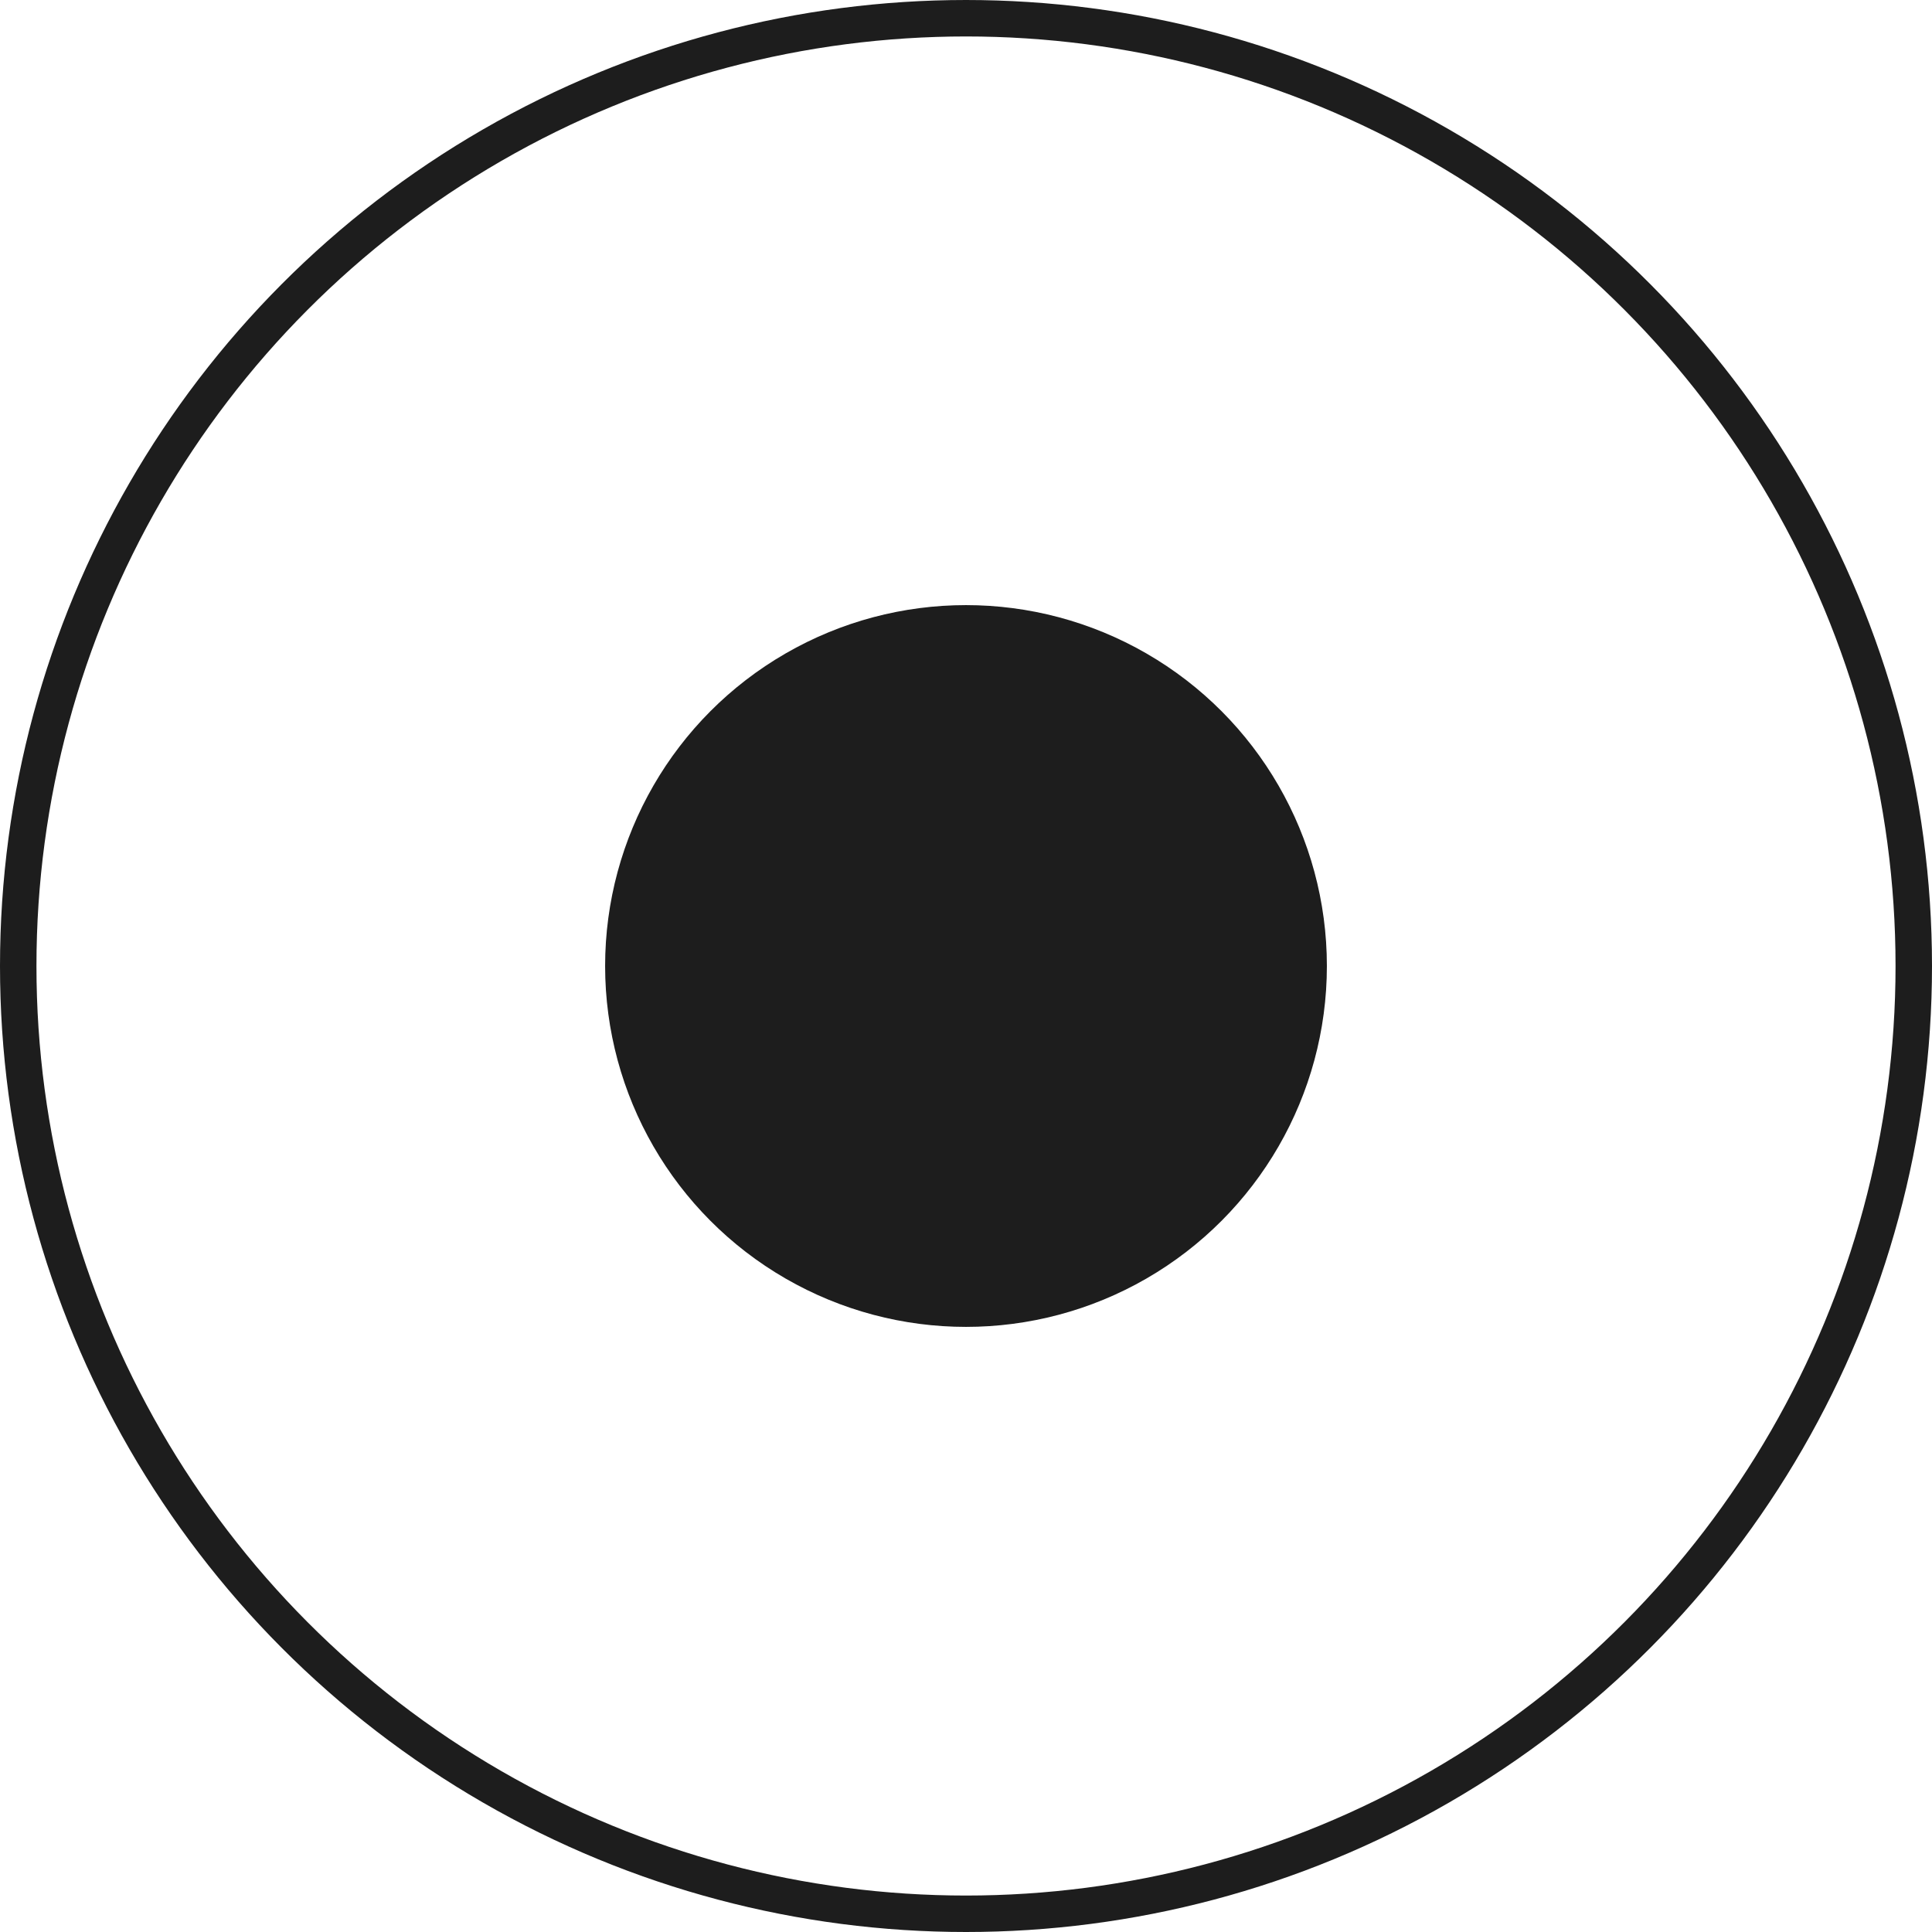 <?xml version="1.0" encoding="UTF-8"?> <svg xmlns="http://www.w3.org/2000/svg" width="265" height="265" viewBox="0 0 265 265" fill="none"> <circle cx="132.5" cy="132.5" r="130" stroke="#1D1D1D" stroke-width="5"></circle> <circle cx="132.5" cy="132.5" r="49.5" fill="#1D1D1D"></circle> </svg> 
